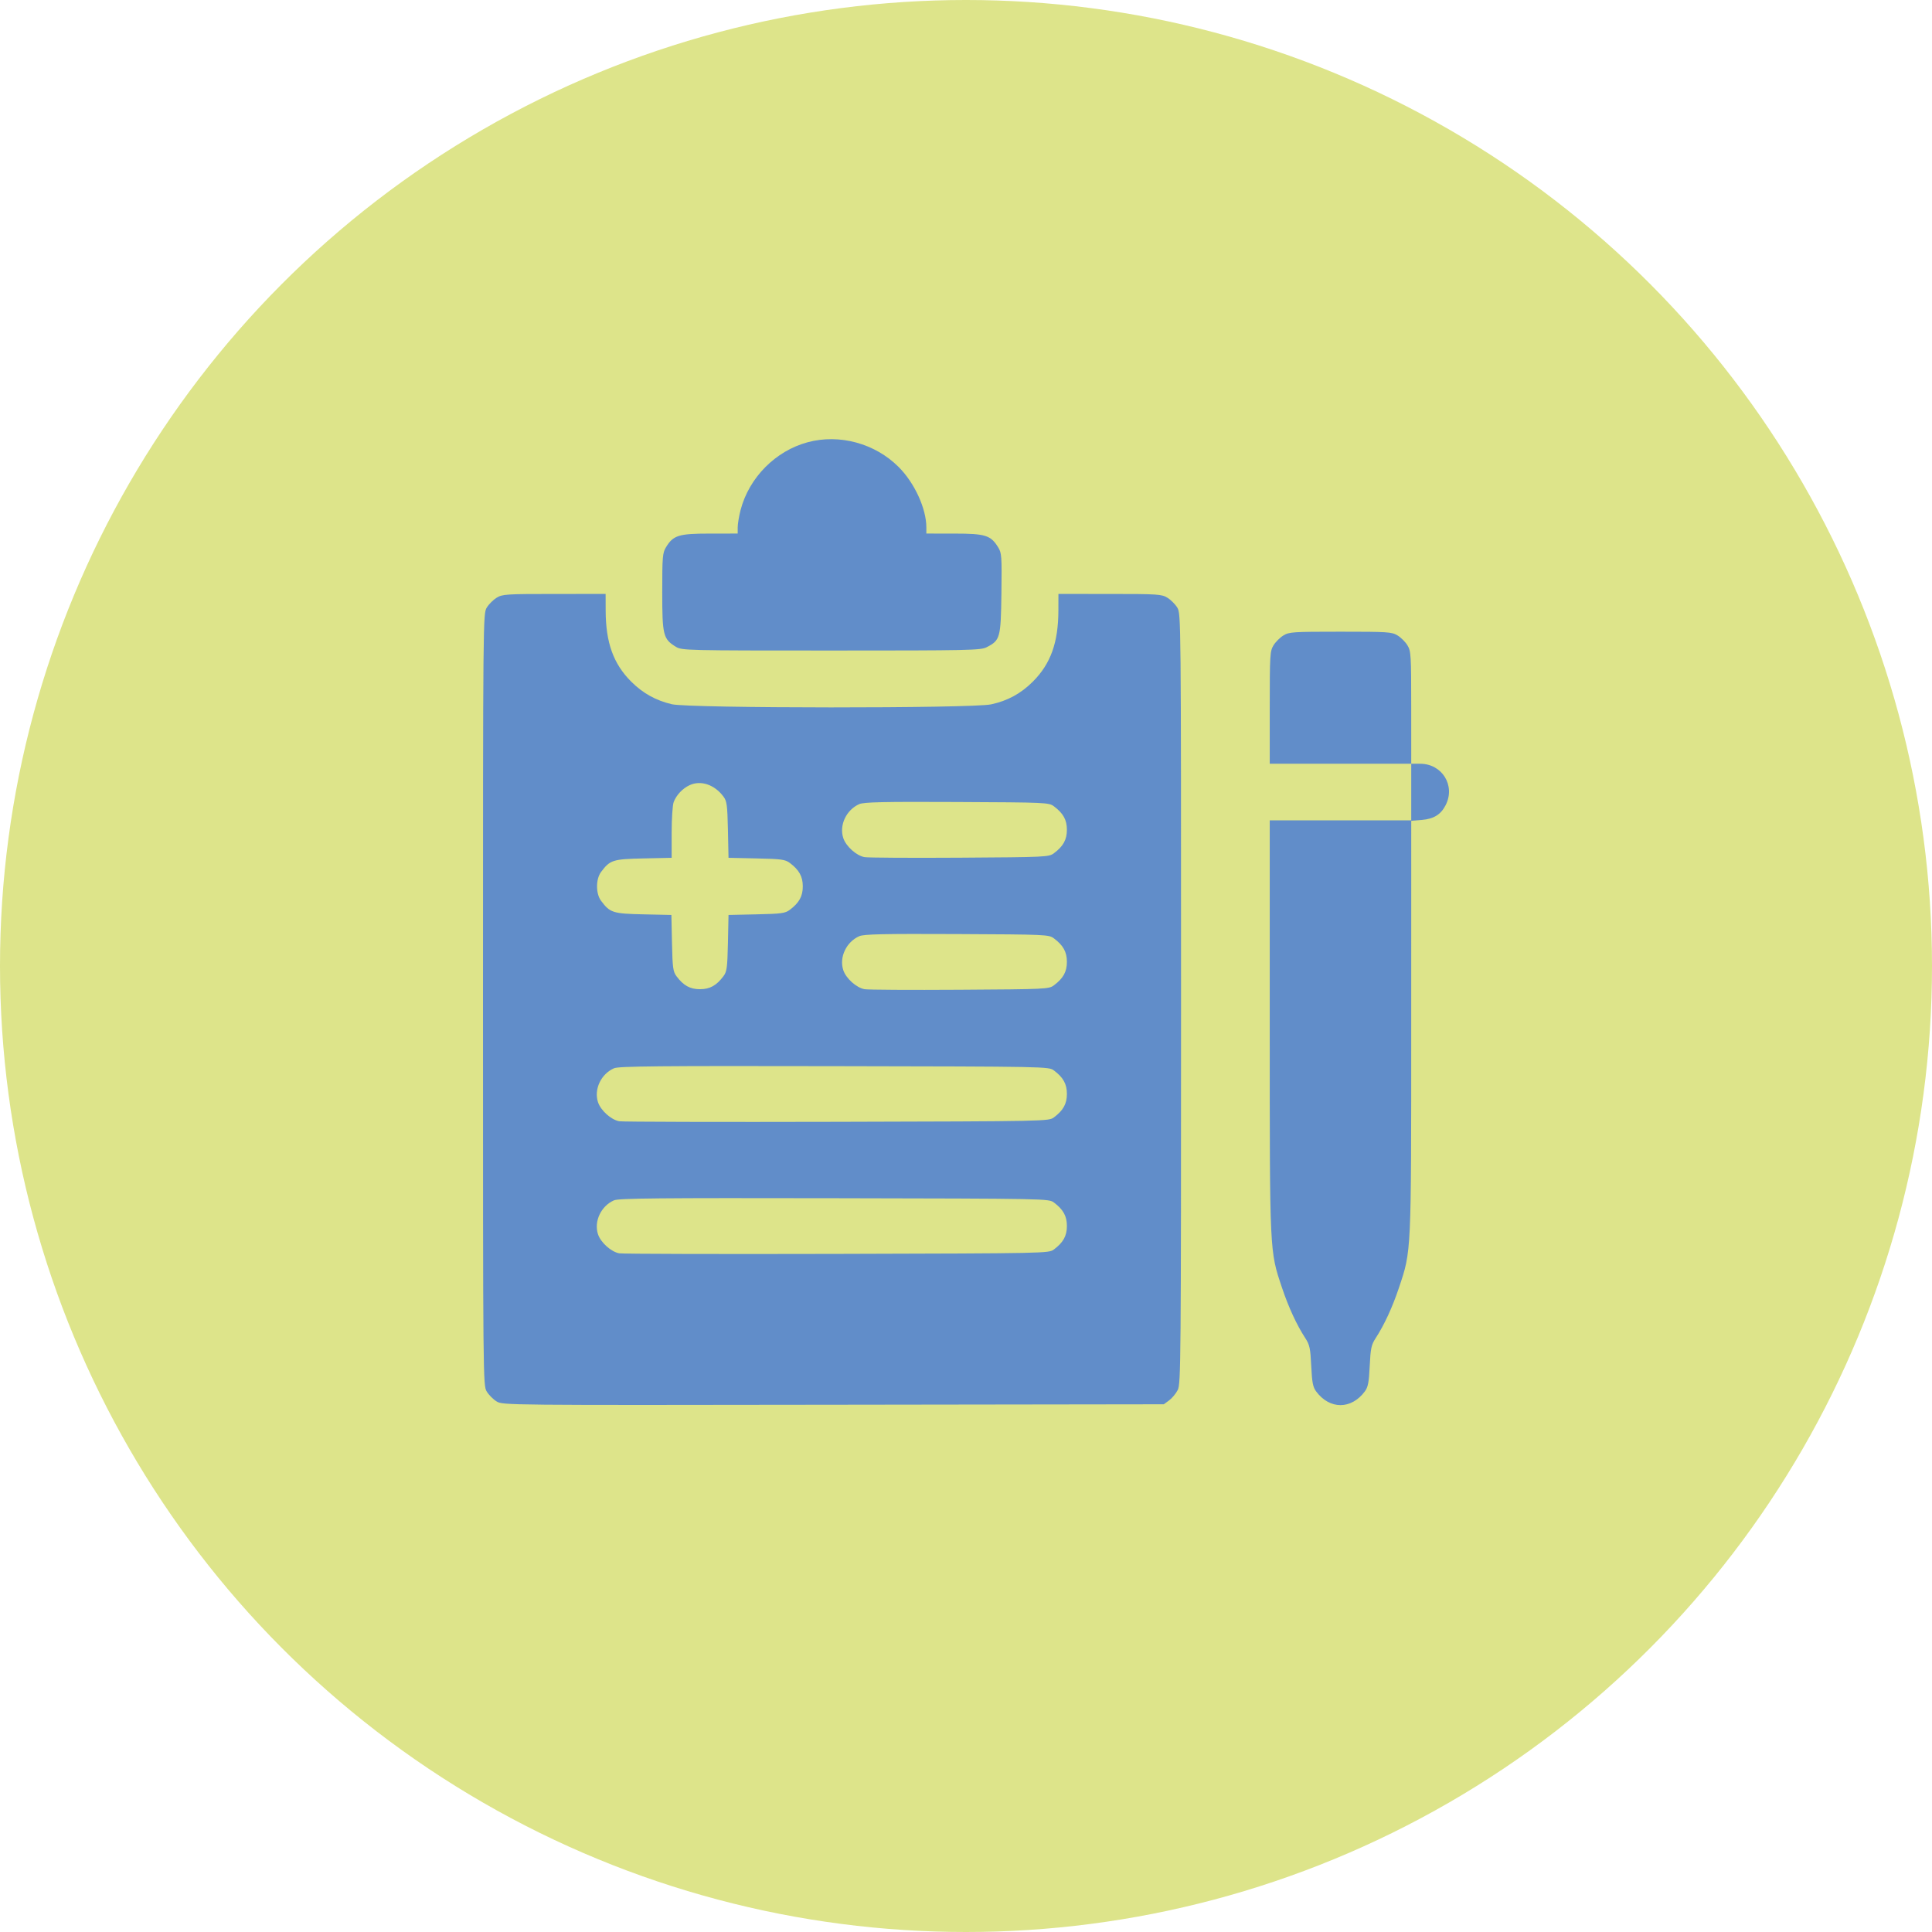 <svg width="88" height="88" viewBox="0 0 88 88" fill="none" xmlns="http://www.w3.org/2000/svg">
<circle cx="44" cy="44" r="44" fill="#DDE48A"/>
<path fill-rule="evenodd" clip-rule="evenodd" d="M36.79 20.143C35.322 20.538 34.117 21.755 33.732 23.233C33.66 23.511 33.601 23.865 33.601 24.021V24.303L32.333 24.304C30.914 24.304 30.667 24.381 30.335 24.926C30.179 25.181 30.164 25.361 30.164 26.968C30.164 28.934 30.207 29.108 30.785 29.46C31.059 29.627 31.232 29.631 37.855 29.631C44.148 29.631 44.665 29.62 44.938 29.481C45.557 29.166 45.586 29.06 45.613 27.026C45.635 25.327 45.625 25.187 45.463 24.926C45.125 24.38 44.881 24.304 43.462 24.304L42.194 24.303V24.021C42.194 23.166 41.657 21.995 40.931 21.27C39.857 20.195 38.235 19.754 36.79 20.143ZM22.622 27.225C22.468 27.319 22.265 27.522 22.171 27.676C22.002 27.953 22 28.145 22 45.53C22 62.914 22.002 63.106 22.171 63.383C22.265 63.538 22.468 63.741 22.622 63.835C22.899 64.004 23.054 64.006 37.956 63.984L53.01 63.963L53.252 63.785C53.386 63.687 53.562 63.474 53.645 63.312C53.787 63.035 53.795 62.007 53.795 45.487C53.795 28.145 53.793 27.953 53.624 27.676C53.53 27.522 53.327 27.319 53.173 27.225C52.912 27.066 52.737 27.054 50.551 27.054L48.21 27.053L48.208 27.805C48.205 29.265 47.858 30.234 47.046 31.046C46.502 31.591 45.887 31.925 45.14 32.083C44.254 32.271 31.4 32.266 30.6 32.077C29.871 31.905 29.278 31.575 28.749 31.046C27.937 30.234 27.59 29.265 27.587 27.805L27.585 27.053L25.244 27.054C23.058 27.054 22.883 27.066 22.622 27.225ZM58.457 28.944C58.303 29.038 58.1 29.24 58.006 29.394C57.846 29.657 57.835 29.832 57.835 32.231L57.835 34.788H61.057H64.28V36.077V37.366H61.057H57.835L57.835 46.754C57.835 57.151 57.826 56.957 58.392 58.65C58.693 59.547 59.059 60.342 59.456 60.952C59.653 61.255 59.687 61.414 59.725 62.217C59.761 62.968 59.801 63.179 59.948 63.377C60.565 64.209 61.549 64.209 62.166 63.377C62.313 63.179 62.353 62.968 62.389 62.217C62.428 61.414 62.462 61.255 62.659 60.952C63.055 60.342 63.422 59.547 63.722 58.65C64.288 56.958 64.279 57.15 64.279 46.765L64.28 37.387L64.756 37.347C65.306 37.302 65.628 37.103 65.848 36.672C66.302 35.783 65.689 34.789 64.688 34.788L64.28 34.788L64.279 32.231C64.279 29.832 64.269 29.657 64.108 29.394C64.014 29.24 63.812 29.038 63.657 28.944C63.396 28.784 63.221 28.773 61.057 28.773C58.893 28.773 58.718 28.784 58.457 28.944ZM31.409 35.764C31.091 35.911 30.806 36.214 30.685 36.533C30.634 36.666 30.593 37.292 30.593 37.924V39.072L29.31 39.1C27.913 39.13 27.785 39.171 27.376 39.719C27.134 40.043 27.134 40.704 27.376 41.028C27.785 41.575 27.914 41.617 29.304 41.647L30.581 41.675L30.608 42.952C30.633 44.082 30.656 44.256 30.813 44.466C31.131 44.891 31.431 45.057 31.882 45.057C32.333 45.057 32.633 44.891 32.951 44.466C33.108 44.256 33.131 44.082 33.156 42.952L33.183 41.675L34.46 41.647C35.591 41.623 35.764 41.599 35.974 41.442C36.399 41.124 36.566 40.824 36.566 40.373C36.566 39.923 36.399 39.623 35.974 39.305C35.764 39.148 35.591 39.124 34.46 39.1L33.183 39.072L33.156 37.795C33.131 36.665 33.108 36.491 32.951 36.281C32.543 35.736 31.921 35.527 31.409 35.764ZM39.139 36.626C38.547 36.887 38.217 37.587 38.41 38.172C38.534 38.549 39.007 38.974 39.378 39.041C39.533 39.069 41.484 39.081 43.714 39.067C47.654 39.042 47.774 39.036 48.005 38.864C48.43 38.547 48.596 38.246 48.596 37.795C48.596 37.345 48.43 37.044 48.005 36.727C47.774 36.554 47.66 36.549 43.585 36.53C40.238 36.514 39.349 36.534 39.139 36.626ZM39.139 42.642C38.547 42.902 38.217 43.603 38.41 44.188C38.534 44.565 39.007 44.989 39.378 45.057C39.533 45.085 41.484 45.096 43.714 45.082C47.654 45.058 47.774 45.052 48.005 44.88C48.43 44.562 48.596 44.262 48.596 43.811C48.596 43.36 48.43 43.06 48.005 42.742C47.774 42.569 47.66 42.564 43.585 42.545C40.238 42.53 39.349 42.549 39.139 42.642ZM27.968 48.658C27.376 48.917 27.045 49.618 27.238 50.203C27.363 50.581 27.836 51.005 28.206 51.072C28.361 51.099 32.826 51.111 38.128 51.097C47.711 51.073 47.769 51.071 48.005 50.895C48.43 50.578 48.596 50.277 48.596 49.826C48.596 49.376 48.43 49.075 48.005 48.758C47.769 48.581 47.717 48.58 37.999 48.562C30.008 48.546 28.182 48.564 27.968 48.658ZM27.968 54.673C27.376 54.932 27.045 55.633 27.238 56.219C27.363 56.596 27.836 57.02 28.206 57.087C28.361 57.115 32.826 57.126 38.128 57.113C47.711 57.088 47.769 57.087 48.005 56.911C48.43 56.593 48.596 56.293 48.596 55.842C48.596 55.391 48.43 55.091 48.005 54.773C47.769 54.597 47.717 54.596 37.999 54.577C30.008 54.562 28.182 54.579 27.968 54.673Z" fill="#618DC9"/>
</svg>
